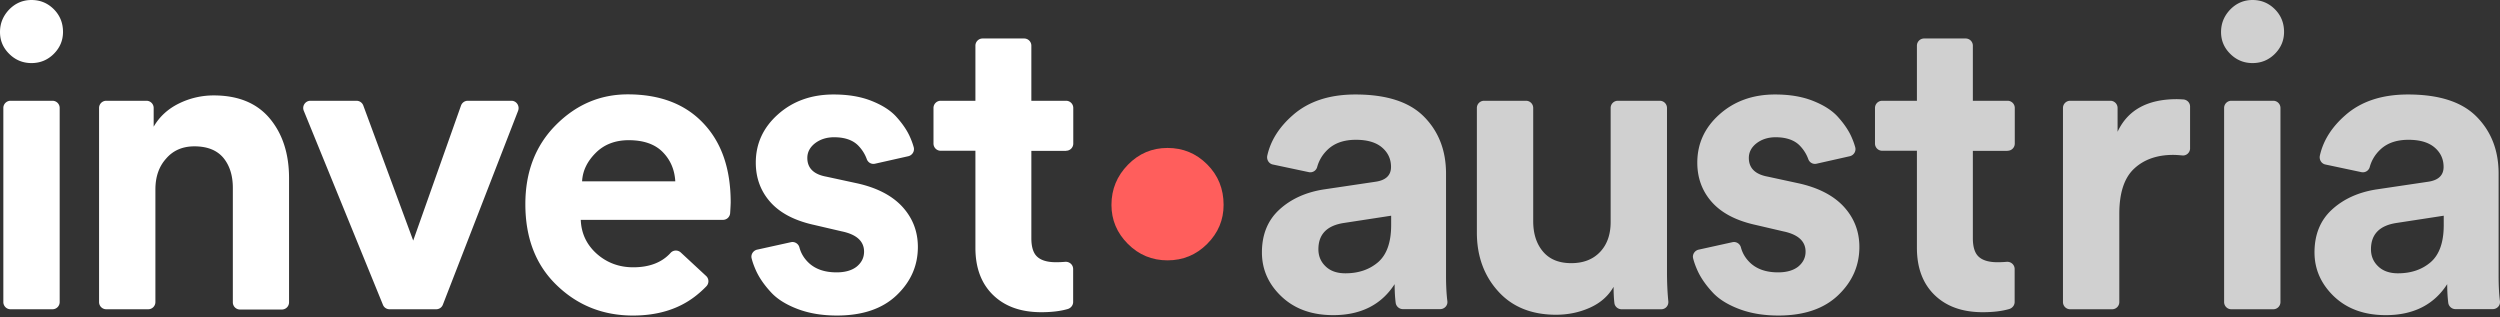 <svg xmlns="http://www.w3.org/2000/svg" width="1071" height="136"><rect width="100%" height="100%" fill="#333333" stroke="none"/><g fill="none" fill-rule="nonzero"><path fill="#FFF" d="M0 13.741c0-3.722 1.315-6.928 3.946-9.676C6.577 1.375 9.78 0 13.498 0s6.92 1.317 9.552 3.95c2.63 2.634 3.946 5.898 3.946 9.734 0 3.607-1.315 6.756-3.946 9.39-2.631 2.633-5.834 3.95-9.552 3.95s-6.92-1.317-9.552-3.95C1.316 20.496 0 17.347 0 13.74M22.478 132.486H4.518a3.077 3.077 0 0 1-3.088-3.092V46.261a3.077 3.077 0 0 1 3.088-3.091h17.96a3.077 3.077 0 0 1 3.088 3.091v83.133a3.077 3.077 0 0 1-3.088 3.092M66.575 81.13v48.264a3.077 3.077 0 0 1-3.089 3.092H45.527a3.077 3.077 0 0 1-3.088-3.092V46.261a3.077 3.077 0 0 1 3.088-3.091h17.216a3.077 3.077 0 0 1 3.088 3.091v8.016c2.517-4.351 6.178-7.672 10.868-9.962a33.52 33.52 0 0 1 14.87-3.436c10.524 0 18.531 3.321 24.022 9.905 5.49 6.585 8.236 15.116 8.236 25.536v53.189a3.077 3.077 0 0 1-3.088 3.092h-17.902a3.077 3.077 0 0 1-3.089-3.092v-49.01c0-5.324-1.373-9.618-4.06-12.882-2.746-3.263-6.864-4.924-12.412-4.924-5.09 0-9.151 1.775-12.125 5.268-3.089 3.435-4.576 7.844-4.576 13.168M221.974 47.406l-32.258 83.134c-.458 1.202-1.602 1.946-2.86 1.946h-19.96c-1.26 0-2.403-.744-2.86-1.946l-33.917-83.134c-.801-2.003.686-4.236 2.86-4.236h19.732c1.315 0 2.46.801 2.917 2.004l21.39 57.884 20.476-57.827c.458-1.26 1.602-2.061 2.917-2.061h18.703c2.116 0 3.603 2.175 2.86 4.236M324.353 106.95l14.527-3.205c1.602-.344 3.203.687 3.604 2.29.686 2.576 2.059 4.81 4.175 6.756 2.86 2.576 6.749 3.893 11.725 3.893 3.718 0 6.635-.859 8.694-2.52 2.059-1.717 3.088-3.835 3.088-6.354 0-4.466-3.203-7.386-9.609-8.703l-11.782-2.748c-8.35-1.832-14.585-5.096-18.76-9.79-4.175-4.695-6.234-10.364-6.234-16.89 0-8.13 3.146-15.001 9.494-20.67 6.349-5.668 14.3-8.53 23.85-8.53 6.063 0 11.382.859 15.958 2.633 4.576 1.775 8.179 4.008 10.696 6.7 2.516 2.747 4.46 5.496 5.776 8.244.801 1.717 1.43 3.378 1.888 5.038.457 1.718-.63 3.435-2.345 3.836l-14.242 3.206c-1.544.344-3.031-.515-3.546-2.004-.743-2.06-1.945-4.007-3.603-5.725-2.345-2.405-5.834-3.607-10.41-3.607-3.145 0-5.834.859-8.064 2.52-2.23 1.717-3.375 3.835-3.375 6.354 0 4.352 2.746 7.043 8.18 8.016l12.696 2.748c8.58 1.832 15.157 5.153 19.676 9.962 4.518 4.867 6.806 10.65 6.806 17.406 0 8.015-3.032 14.886-9.094 20.669-6.063 5.782-14.585 8.702-25.566 8.702-6.292 0-11.897-.916-16.873-2.805-4.976-1.89-8.808-4.294-11.496-7.272-2.746-2.977-4.805-5.954-6.177-8.874-.858-1.89-1.544-3.664-2.002-5.496-.458-1.66.63-3.378 2.345-3.78"/><path fill="#D0D0D0" d="M576.354 117.085c5.662 0 10.352-1.603 14.07-4.81 3.66-3.206 5.548-8.473 5.548-15.859v-4.008L575.84 95.5c-7.378 1.088-11.038 4.867-11.038 11.28 0 2.919 1.03 5.381 3.088 7.328 2.002 1.946 4.805 2.977 8.465 2.977m-35.747-8.932c0-7.615 2.46-13.74 7.436-18.321 4.976-4.58 11.381-7.5 19.217-8.703l21.963-3.263c4.461-.63 6.692-2.748 6.692-6.356 0-3.378-1.316-6.183-3.89-8.359-2.573-2.175-6.29-3.263-11.152-3.263-5.09 0-9.094 1.374-12.069 4.18-2.23 2.118-3.717 4.58-4.518 7.442a3.048 3.048 0 0 1-3.603 2.233l-15.386-3.263c-1.716-.344-2.745-2.061-2.402-3.779 1.43-6.47 5.09-12.252 10.924-17.348 6.75-5.954 15.729-8.874 26.825-8.874 13.326 0 23.107 3.149 29.398 9.504 6.292 6.355 9.437 14.485 9.437 24.39v43.914c0 3.893.172 7.5.572 10.764.229 1.832-1.258 3.378-3.088 3.378h-15.958c-1.544 0-2.86-1.145-3.088-2.634-.286-2.233-.458-4.924-.458-8.073-5.662 8.818-14.47 13.283-26.31 13.283-9.208 0-16.586-2.69-22.191-8.015-5.548-5.268-8.35-11.566-8.35-18.837M694.69 132.486c-1.544 0-2.916-1.145-3.088-2.69-.229-1.947-.343-4.238-.343-6.928-2.288 4.007-5.72 6.985-10.238 8.988-4.518 2.004-9.323 2.978-14.413 2.978-10.524 0-18.817-3.378-24.823-10.077-6.062-6.699-9.094-15.115-9.094-25.135v-53.36a3.077 3.077 0 0 1 3.089-3.092h17.959a3.077 3.077 0 0 1 3.089 3.091v48.495c0 5.324 1.372 9.676 4.175 12.996 2.802 3.321 6.806 4.982 12.125 4.982 5.205 0 9.323-1.604 12.354-4.81 3.032-3.206 4.519-7.5 4.519-12.825V46.261a3.077 3.077 0 0 1 3.088-3.091h17.96a3.077 3.077 0 0 1 3.088 3.091v70.08c0 4.465.172 8.702.572 12.767.172 1.832-1.201 3.378-3.031 3.378H694.69ZM938.227 45.632v17.92c0 1.832-1.601 3.264-3.374 3.035-1.316-.115-2.574-.23-3.89-.23-6.863 0-12.468 1.947-16.7 5.898-4.233 3.95-6.35 10.363-6.35 19.352v37.787a3.077 3.077 0 0 1-3.088 3.092h-17.96a3.077 3.077 0 0 1-3.088-3.092V46.261a3.077 3.077 0 0 1 3.089-3.091h17.216a3.077 3.077 0 0 1 3.088 3.091v10.192c4.347-9.333 12.812-13.97 25.395-13.97.743 0 1.658.057 2.745.114 1.659.115 2.917 1.431 2.917 3.035"/><path fill="#FFF" d="M255.204 65.499c3.603-3.607 8.35-5.44 14.127-5.44 6.406 0 11.268 1.718 14.585 5.096s5.09 7.558 5.376 12.539H249.37c.23-4.523 2.174-8.53 5.834-12.195m36.433 42.654c-1.258-1.145-3.203-1.088-4.346.172-3.718 4.122-9.094 6.183-16.015 6.183-6.063 0-11.267-1.946-15.614-5.782-4.347-3.894-6.635-8.703-6.864-14.543h60.913c1.659 0 2.974-1.26 3.089-2.92.114-1.832.228-4.008.228-4.523 0-14.428-3.889-25.707-11.725-33.952-7.778-8.244-18.588-12.367-32.372-12.367-11.84 0-22.135 4.409-30.828 13.169-8.694 8.76-13.04 20.039-13.04 33.837 0 14.543 4.46 26.108 13.44 34.753 8.923 8.646 19.847 12.997 32.659 12.997 10.523 0 19.331-2.69 26.366-8.015a43.432 43.432 0 0 0 5.09-4.524c1.202-1.26 1.145-3.263-.114-4.408l-10.867-10.077ZM456.702 64.583a3.077 3.077 0 0 0 3.089-3.092v-15.23a3.077 3.077 0 0 0-3.089-3.091h-14.87V19.58a3.077 3.077 0 0 0-3.089-3.09h-17.788a3.077 3.077 0 0 0-3.088 3.09v23.59h-14.87a3.077 3.077 0 0 0-3.09 3.091v15.23a3.077 3.077 0 0 0 3.09 3.092h14.87v41.566c0 8.588 2.516 15.344 7.607 20.268 5.09 4.924 11.953 7.329 20.647 7.329 4.404 0 8.236-.458 11.325-1.374 1.315-.401 2.288-1.603 2.288-2.978v-14.141c0-1.832-1.545-3.207-3.375-3.092a42.576 42.576 0 0 1-4.06.172c-3.604 0-6.292-.802-7.95-2.348-1.717-1.546-2.517-4.236-2.517-7.958V64.64h14.87v-.057Z"/><path fill="#D0D0D0" d="M951.496 13.741c0-3.722 1.316-6.928 3.947-9.676 2.63-2.69 5.834-4.065 9.551-4.065 3.718 0 6.92 1.317 9.552 3.95 2.63 2.634 3.946 5.898 3.946 9.734 0 3.607-1.315 6.756-3.946 9.39-2.631 2.633-5.834 3.95-9.552 3.95-3.717 0-6.92-1.317-9.551-3.95-2.631-2.577-3.947-5.726-3.947-9.333M973.86 132.486H955.9a3.077 3.077 0 0 1-3.088-3.092V46.261a3.077 3.077 0 0 1 3.088-3.091h17.96a3.077 3.077 0 0 1 3.088 3.091v83.133a3.077 3.077 0 0 1-3.088 3.092M1027.28 117.085c5.662 0 10.352-1.603 14.07-4.81 3.66-3.206 5.548-8.473 5.548-15.859v-4.008l-20.133 3.092c-7.378 1.088-11.039 4.867-11.039 11.28 0 2.919 1.03 5.381 3.089 7.328 2.002 1.946 4.861 2.977 8.465 2.977m-35.747-8.932c0-7.615 2.46-13.74 7.435-18.321 4.976-4.58 11.382-7.5 19.218-8.703l21.963-3.263c4.46-.63 6.691-2.748 6.691-6.356 0-3.378-1.315-6.183-3.889-8.359-2.574-2.175-6.291-3.263-11.153-3.263-5.09 0-9.094 1.374-12.068 4.18-2.23 2.118-3.718 4.58-4.518 7.442a3.048 3.048 0 0 1-3.604 2.233l-15.385-3.263c-1.716-.344-2.746-2.061-2.402-3.779 1.43-6.47 5.09-12.252 10.924-17.348 6.749-5.954 15.728-8.874 26.824-8.874 13.327 0 23.107 3.149 29.399 9.504 6.291 6.355 9.437 14.485 9.437 24.39v43.914c0 3.893.171 7.5.572 10.764.228 1.832-1.259 3.378-3.089 3.378h-15.957c-1.545 0-2.86-1.145-3.089-2.634-.286-2.233-.457-4.924-.457-8.073-5.663 8.818-14.47 13.283-26.31 13.283-9.208 0-16.587-2.69-22.192-8.015-5.49-5.268-8.35-11.566-8.35-18.837M727.692 106.95l14.528-3.205c1.601-.344 3.203.687 3.603 2.29.686 2.576 2.059 4.81 4.175 6.756 2.86 2.576 6.75 3.893 11.725 3.893 3.718 0 6.635-.859 8.694-2.52 2.059-1.717 3.088-3.835 3.088-6.354 0-4.466-3.203-7.386-9.608-8.703l-11.783-2.748c-8.35-1.832-14.584-5.096-18.76-9.79-4.175-4.695-6.234-10.364-6.234-16.89 0-8.13 3.146-15.001 9.495-20.67 6.348-5.668 14.298-8.53 23.85-8.53 6.063 0 11.382.859 15.957 2.633 4.576 1.775 8.18 4.008 10.696 6.7 2.516 2.747 4.461 5.496 5.777 8.244.8 1.717 1.43 3.378 1.887 5.038.458 1.718-.63 3.435-2.345 3.836l-14.242 3.206c-1.544.344-3.03-.515-3.546-2.004-.743-2.06-1.944-4.007-3.603-5.725-2.345-2.405-5.834-3.607-10.41-3.607-3.145 0-5.833.859-8.064 2.52-2.23 1.717-3.374 3.835-3.374 6.354 0 4.352 2.745 7.043 8.178 8.016l12.698 2.748c8.579 1.832 15.156 5.153 19.675 9.962 4.518 4.867 6.806 10.65 6.806 17.406 0 8.015-3.031 14.886-9.094 20.669-6.063 5.782-14.585 8.702-25.566 8.702-6.292 0-11.897-.916-16.873-2.805-4.976-1.89-8.808-4.294-11.496-7.272-2.745-2.977-4.804-5.954-6.177-8.874-.858-1.89-1.544-3.664-2.002-5.496-.457-1.66.63-3.378 2.345-3.78M860.041 64.583a3.077 3.077 0 0 0 3.089-3.092v-15.23a3.077 3.077 0 0 0-3.089-3.091h-14.87V19.58a3.077 3.077 0 0 0-3.089-3.09h-17.787a3.077 3.077 0 0 0-3.089 3.09v23.59h-14.87a3.077 3.077 0 0 0-3.09 3.091v15.23a3.077 3.077 0 0 0 3.09 3.092h14.87v41.566c0 8.588 2.517 15.344 7.607 20.268 5.09 4.924 11.954 7.329 20.647 7.329 4.404 0 8.236-.458 11.325-1.374 1.315-.401 2.288-1.603 2.288-2.978v-14.141c0-1.832-1.544-3.207-3.375-3.092a42.576 42.576 0 0 1-4.06.172c-3.604 0-6.292-.802-7.95-2.348-1.716-1.546-2.517-4.236-2.517-7.958V64.64h14.87v-.057Z"/><path fill="#FF5E5C" d="M476.149 87.77c0-6.64 2.345-12.366 7.035-17.176 4.69-4.809 10.352-7.214 16.986-7.214 6.635 0 12.297 2.348 16.987 7.043 4.69 4.695 7.035 10.477 7.035 17.348 0 6.47-2.345 12.023-7.035 16.718-4.69 4.695-10.352 7.042-16.987 7.042-6.634 0-12.297-2.347-16.986-7.042-4.69-4.695-7.035-10.249-7.035-16.718"/></g></svg>